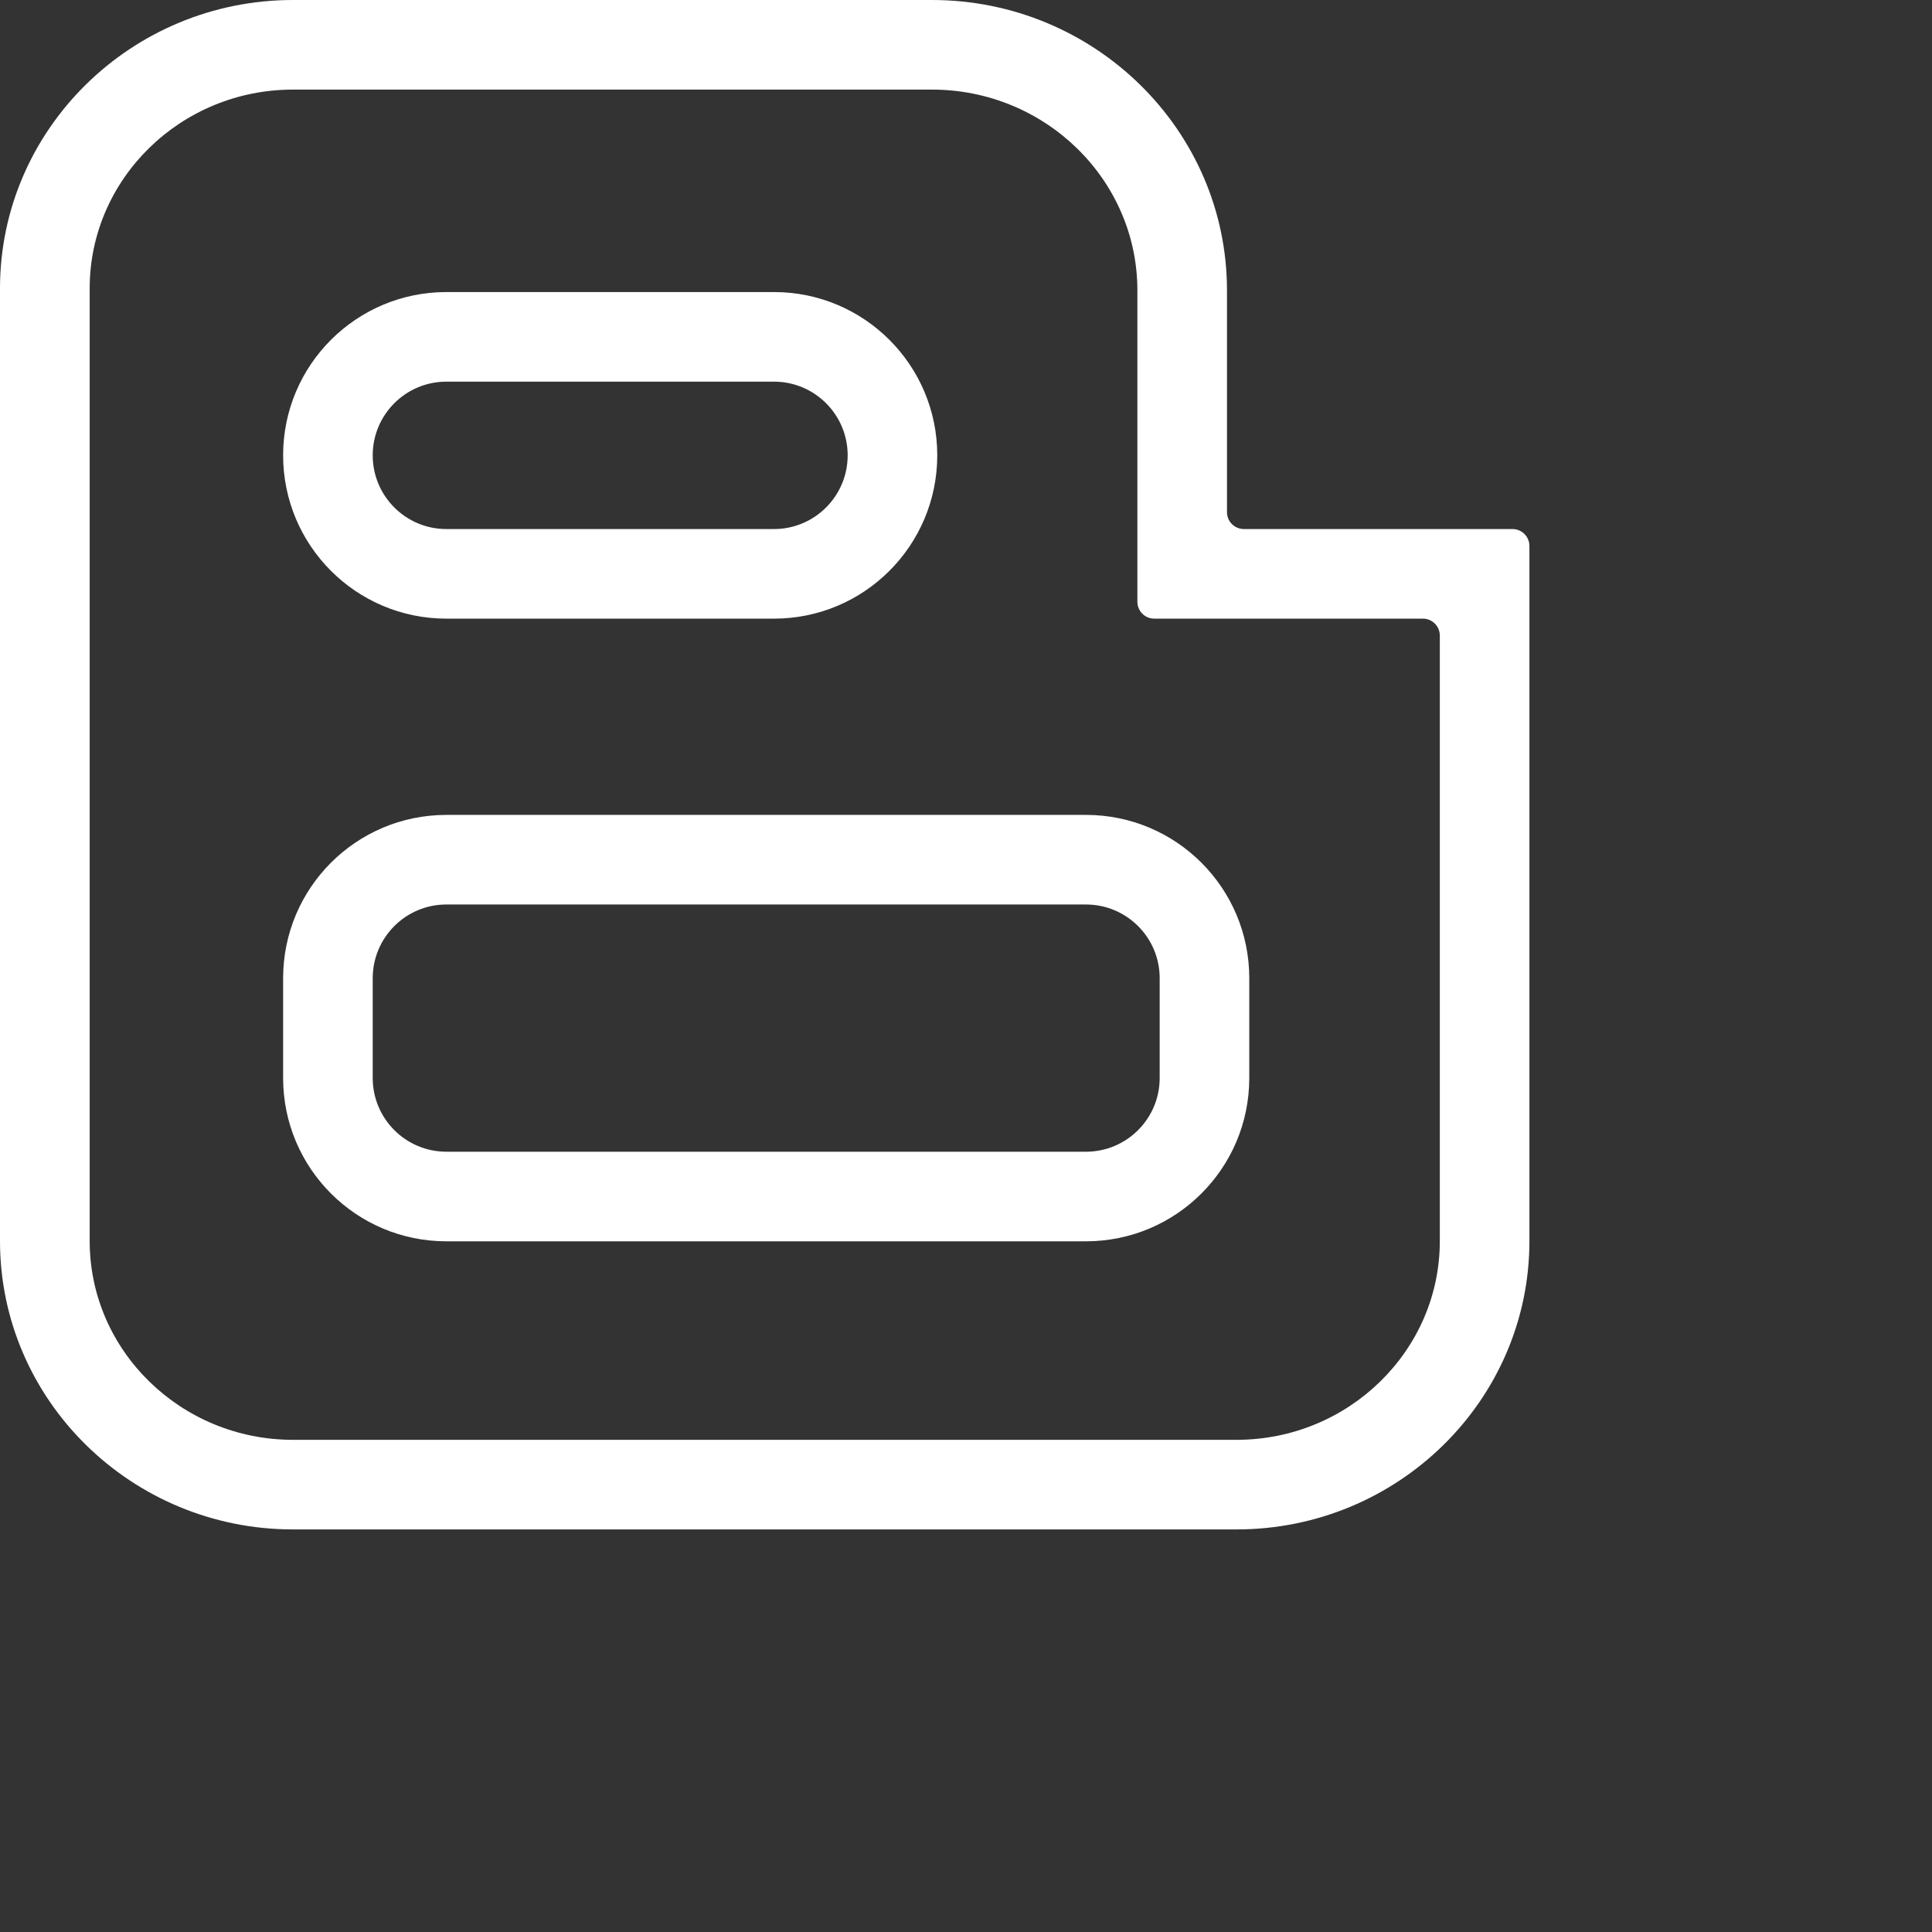 <svg 
 xmlns="http://www.w3.org/2000/svg"
 xmlns:xlink="http://www.w3.org/1999/xlink"
 width="24px" height="24px">
<rect width="100%" height="100%" fill="#333333" stroke="none"/>
<path fill-rule="evenodd"  fill="#fff"
 d="M15.361,18.999 L3.639,18.999 C1.633,18.999 0.000,17.392 0.000,15.417 L0.000,3.582 C0.000,1.607 1.633,-0.000 3.639,-0.000 L11.577,-0.000 C13.598,-0.000 15.242,1.618 15.242,3.607 L15.242,6.362 C15.242,6.478 15.336,6.572 15.452,6.572 L18.789,6.572 C18.905,6.572 18.999,6.666 18.999,6.783 L18.999,15.417 C18.999,17.392 17.367,18.999 15.361,18.999 ZM17.886,7.896 C17.886,7.779 17.792,7.685 17.675,7.685 L14.339,7.685 C14.223,7.685 14.129,7.591 14.129,7.475 L14.129,3.607 C14.129,2.232 12.984,1.113 11.577,1.113 L3.639,1.113 C2.247,1.113 1.114,2.221 1.114,3.582 L1.114,15.417 C1.114,16.778 2.247,17.886 3.639,17.886 L15.361,17.886 C16.753,17.886 17.886,16.778 17.886,15.417 L17.886,7.896 ZM13.490,15.420 L5.545,15.420 C4.425,15.420 3.517,14.512 3.517,13.391 L3.517,12.152 C3.517,11.031 4.425,10.123 5.545,10.123 L13.490,10.123 C14.611,10.123 15.519,11.031 15.519,12.152 L15.519,13.391 C15.519,14.512 14.611,15.420 13.490,15.420 ZM14.406,12.152 C14.406,11.646 13.996,11.236 13.490,11.236 L5.545,11.236 C5.040,11.236 4.630,11.646 4.630,12.152 L4.630,13.391 C4.630,13.897 5.040,14.307 5.545,14.307 L13.490,14.307 C13.996,14.307 14.406,13.897 14.406,13.391 L14.406,12.152 ZM9.615,7.685 L5.545,7.685 C4.425,7.685 3.517,6.777 3.517,5.656 L3.517,5.656 C3.517,4.536 4.425,3.628 5.545,3.628 L9.615,3.628 C10.735,3.628 11.643,4.536 11.643,5.656 L11.643,5.656 C11.643,6.777 10.735,7.685 9.615,7.685 ZM10.530,5.656 C10.530,5.151 10.120,4.741 9.615,4.741 L5.545,4.741 C5.040,4.741 4.630,5.151 4.630,5.656 L4.630,5.657 C4.630,6.162 5.040,6.572 5.545,6.572 L9.615,6.572 C10.120,6.572 10.530,6.162 10.530,5.657 L10.530,5.656 Z"/>
</svg>